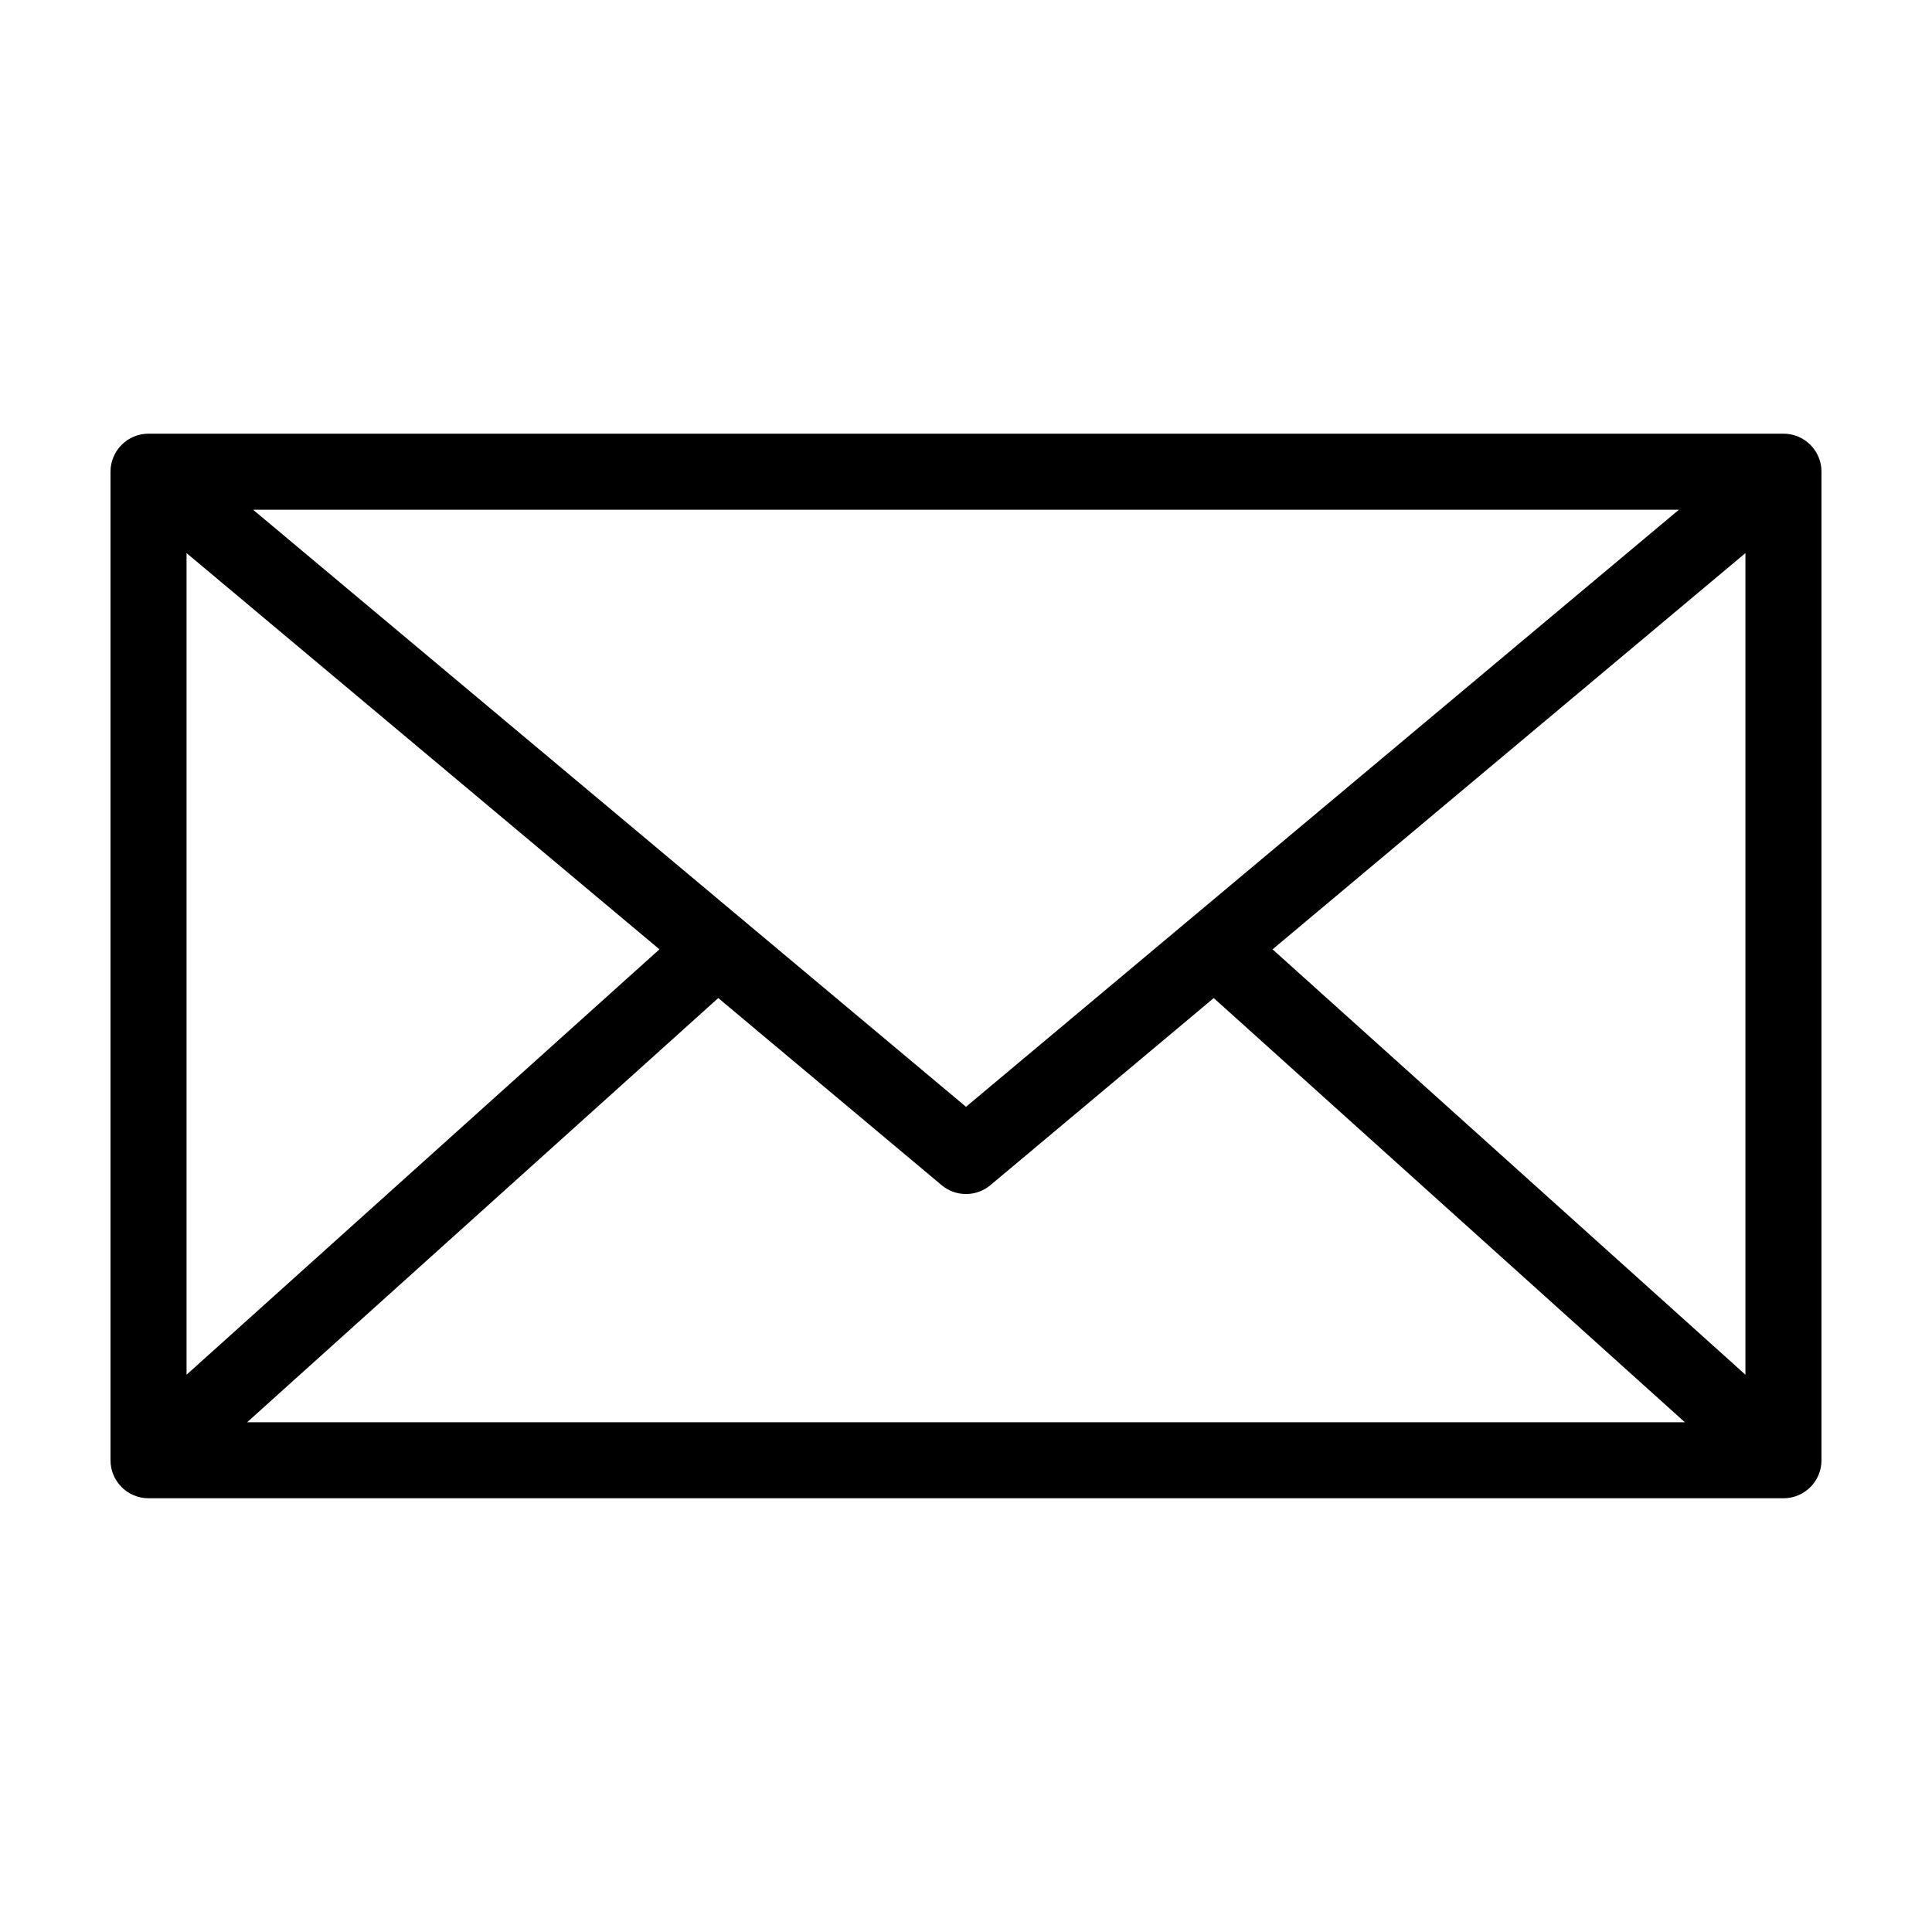 <?xml version="1.0" encoding="UTF-8"?>
<!-- The Best Svg Icon site in the world: iconSvg.co, Visit us! https://iconsvg.co -->
<svg fill="#000000" width="800px" height="800px" version="1.1" viewBox="144 144 512 512" xmlns="http://www.w3.org/2000/svg">
 <path d="m183.36 258.93c-5.562 0-10.074 4.512-10.074 10.074v261.98c0 5.562 4.512 10.074 10.074 10.074h433.28c5.566 0 10.074-4.512 10.074-10.074v-261.98c0-5.562-4.508-10.074-10.074-10.074zm27.711 20.152h377.86l-188.93 158.23zm-17.633 11.492 125.32 105.01-125.32 112.73zm413.12 0v217.74l-125.32-112.73 125.32-105.01zm-272.21 117.92 59.199 49.594-0.004 0.004c3.738 3.117 9.172 3.117 12.91 0l59.199-49.594 124.85 112.41h-381.01l124.85-112.41z"/>
</svg>